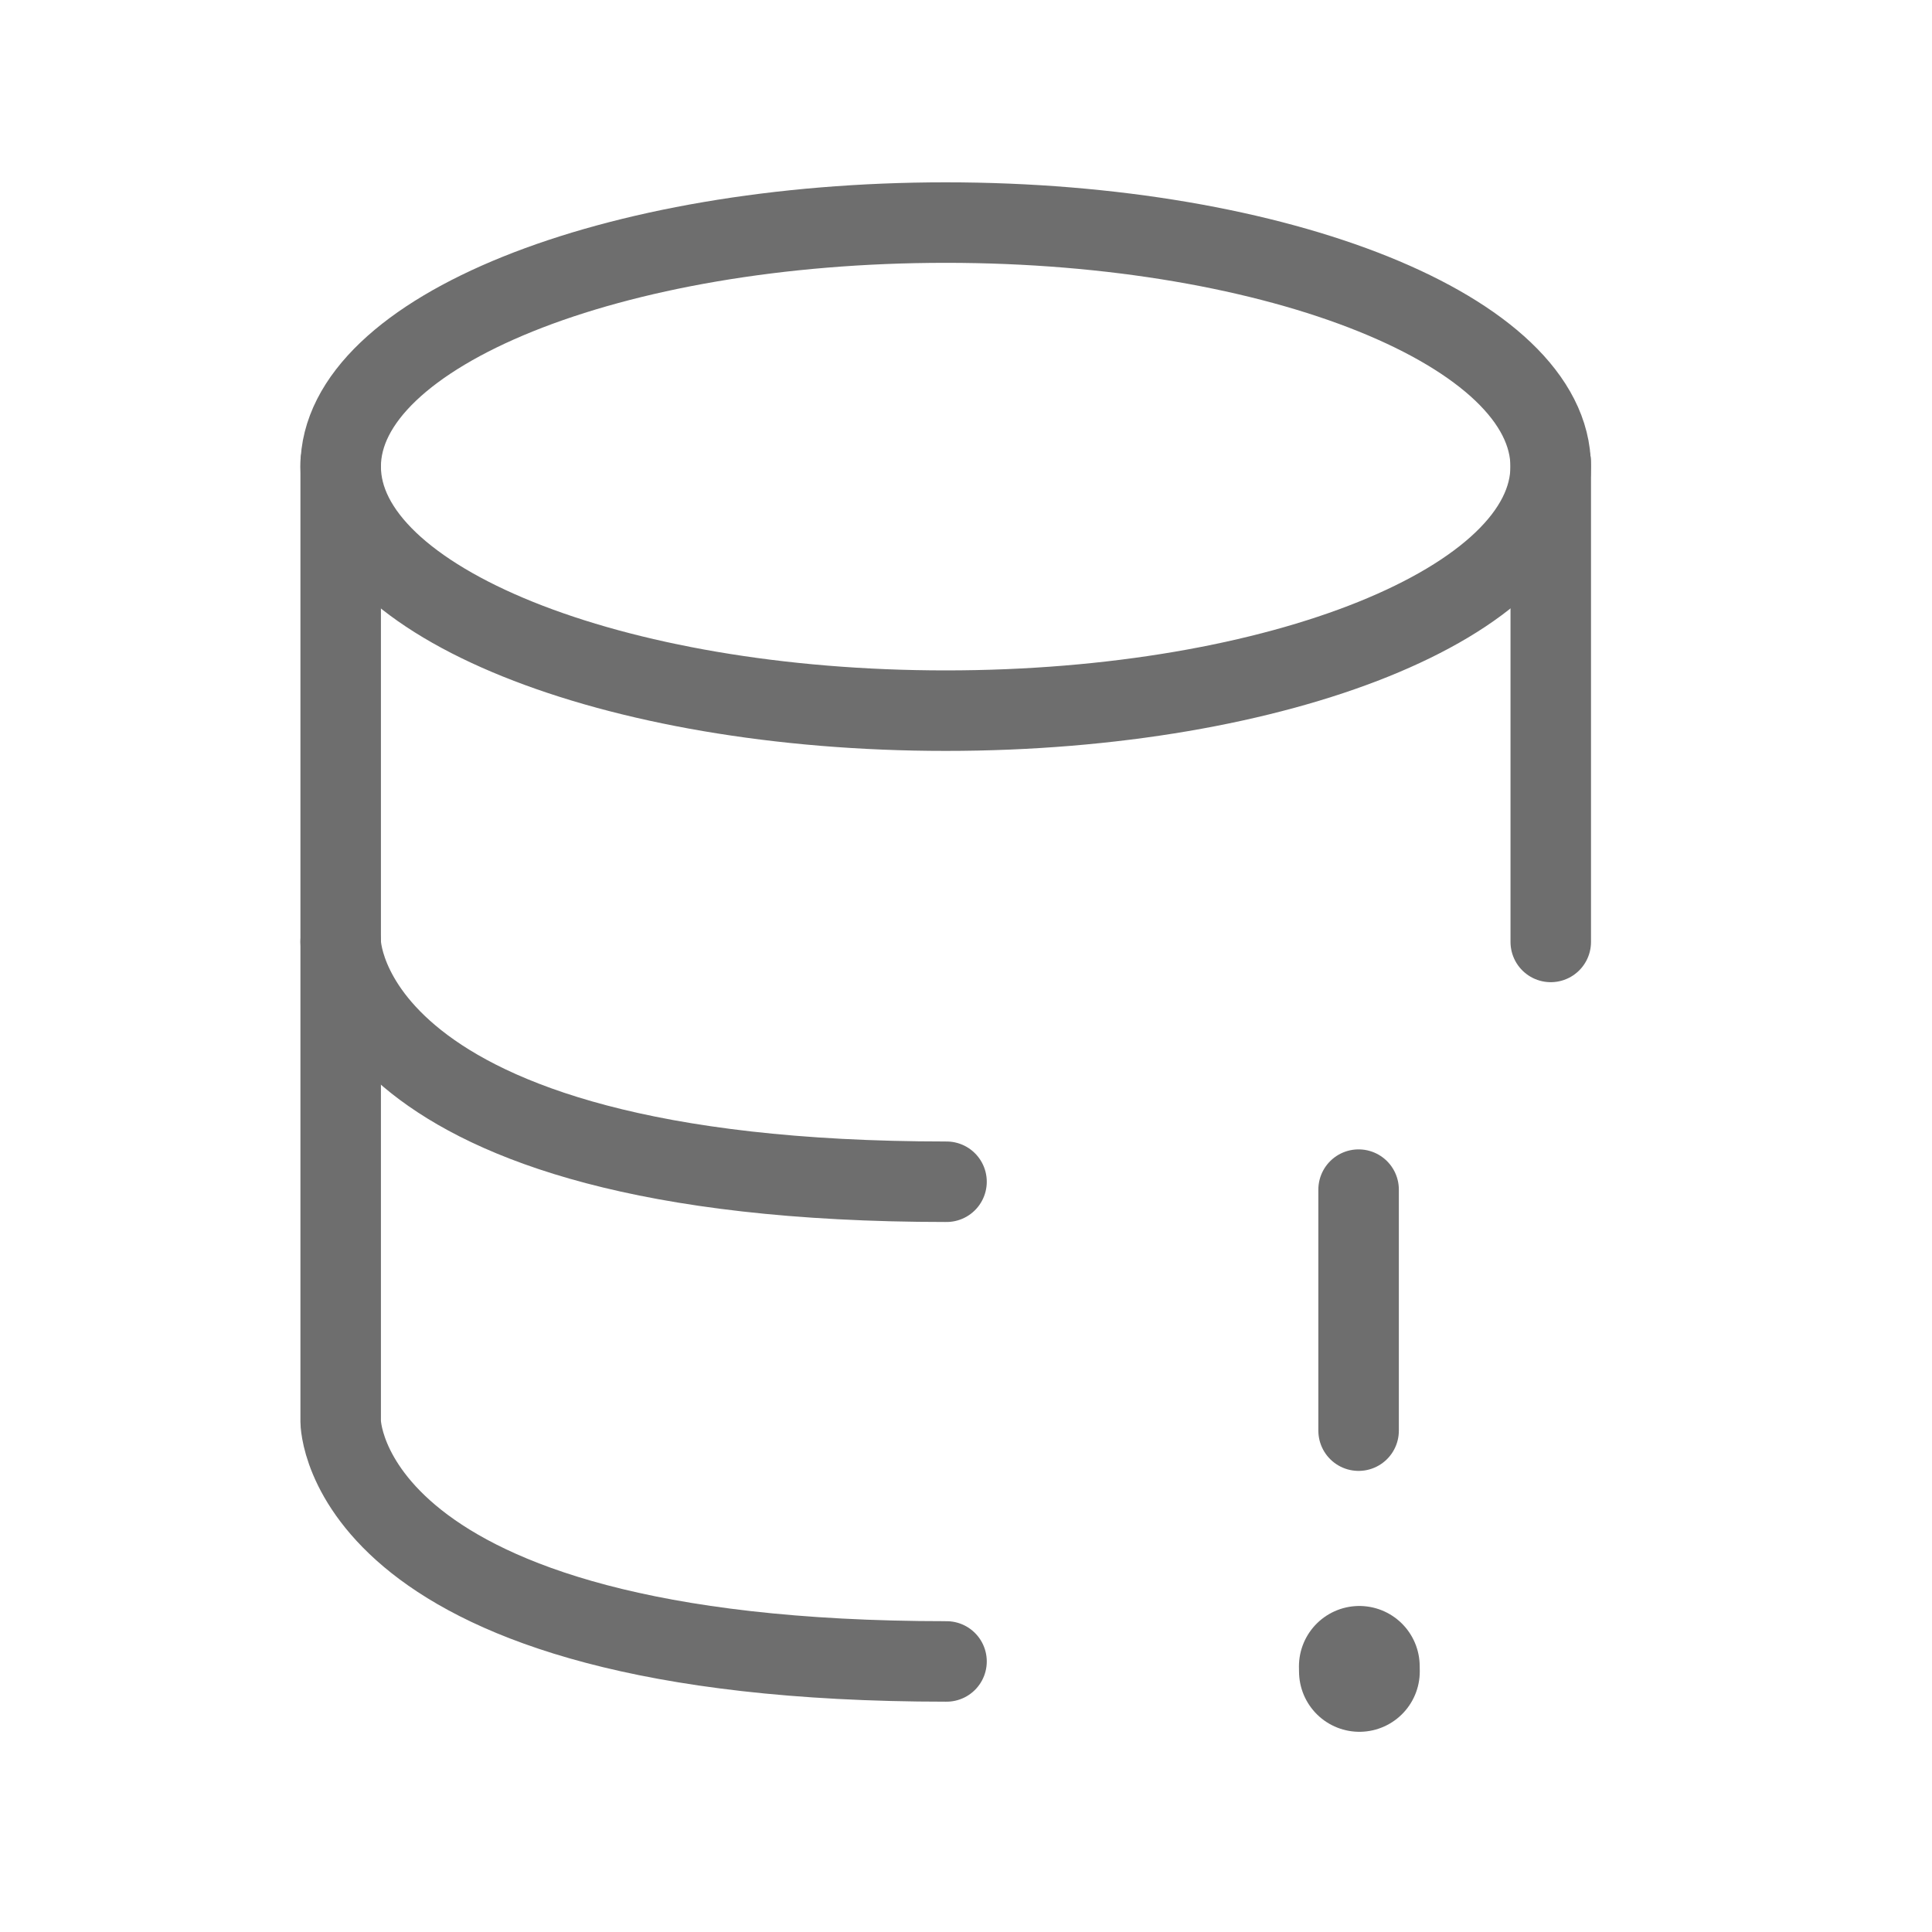 <svg xmlns="http://www.w3.org/2000/svg" width="24" height="24" viewBox="0 0 24 24" fill="none"><path d="M11.748 8.828C15.898 8.828 19.263 7.471 19.263 5.796C19.263 4.122 15.898 2.765 11.748 2.765C7.597 2.765 4.232 4.122 4.232 5.796C4.232 7.471 7.597 8.828 11.748 8.828Z" stroke="#6E6E6E"></path><path d="M16.877 14.778V17.772" stroke="#6E6E6E" stroke-linecap="round" stroke-linejoin="round"></path><path d="M16.886 20.7L16.887 20.763" stroke="#6E6E6E" stroke-width="1.5" stroke-linecap="round" stroke-linejoin="round"></path><path d="M4.232 11.701V17.659C4.232 17.659 4.232 20.639 11.758 20.639" stroke="#6E6E6E" stroke-linecap="round" stroke-linejoin="round"></path><path d="M19.264 11.701V5.743" stroke="#6E6E6E" stroke-linecap="round" stroke-linejoin="round"></path><path d="M4.232 5.743V11.701C4.232 11.701 4.232 14.68 11.758 14.68" stroke="#6E6E6E" stroke-linecap="round" stroke-linejoin="round"></path></svg>